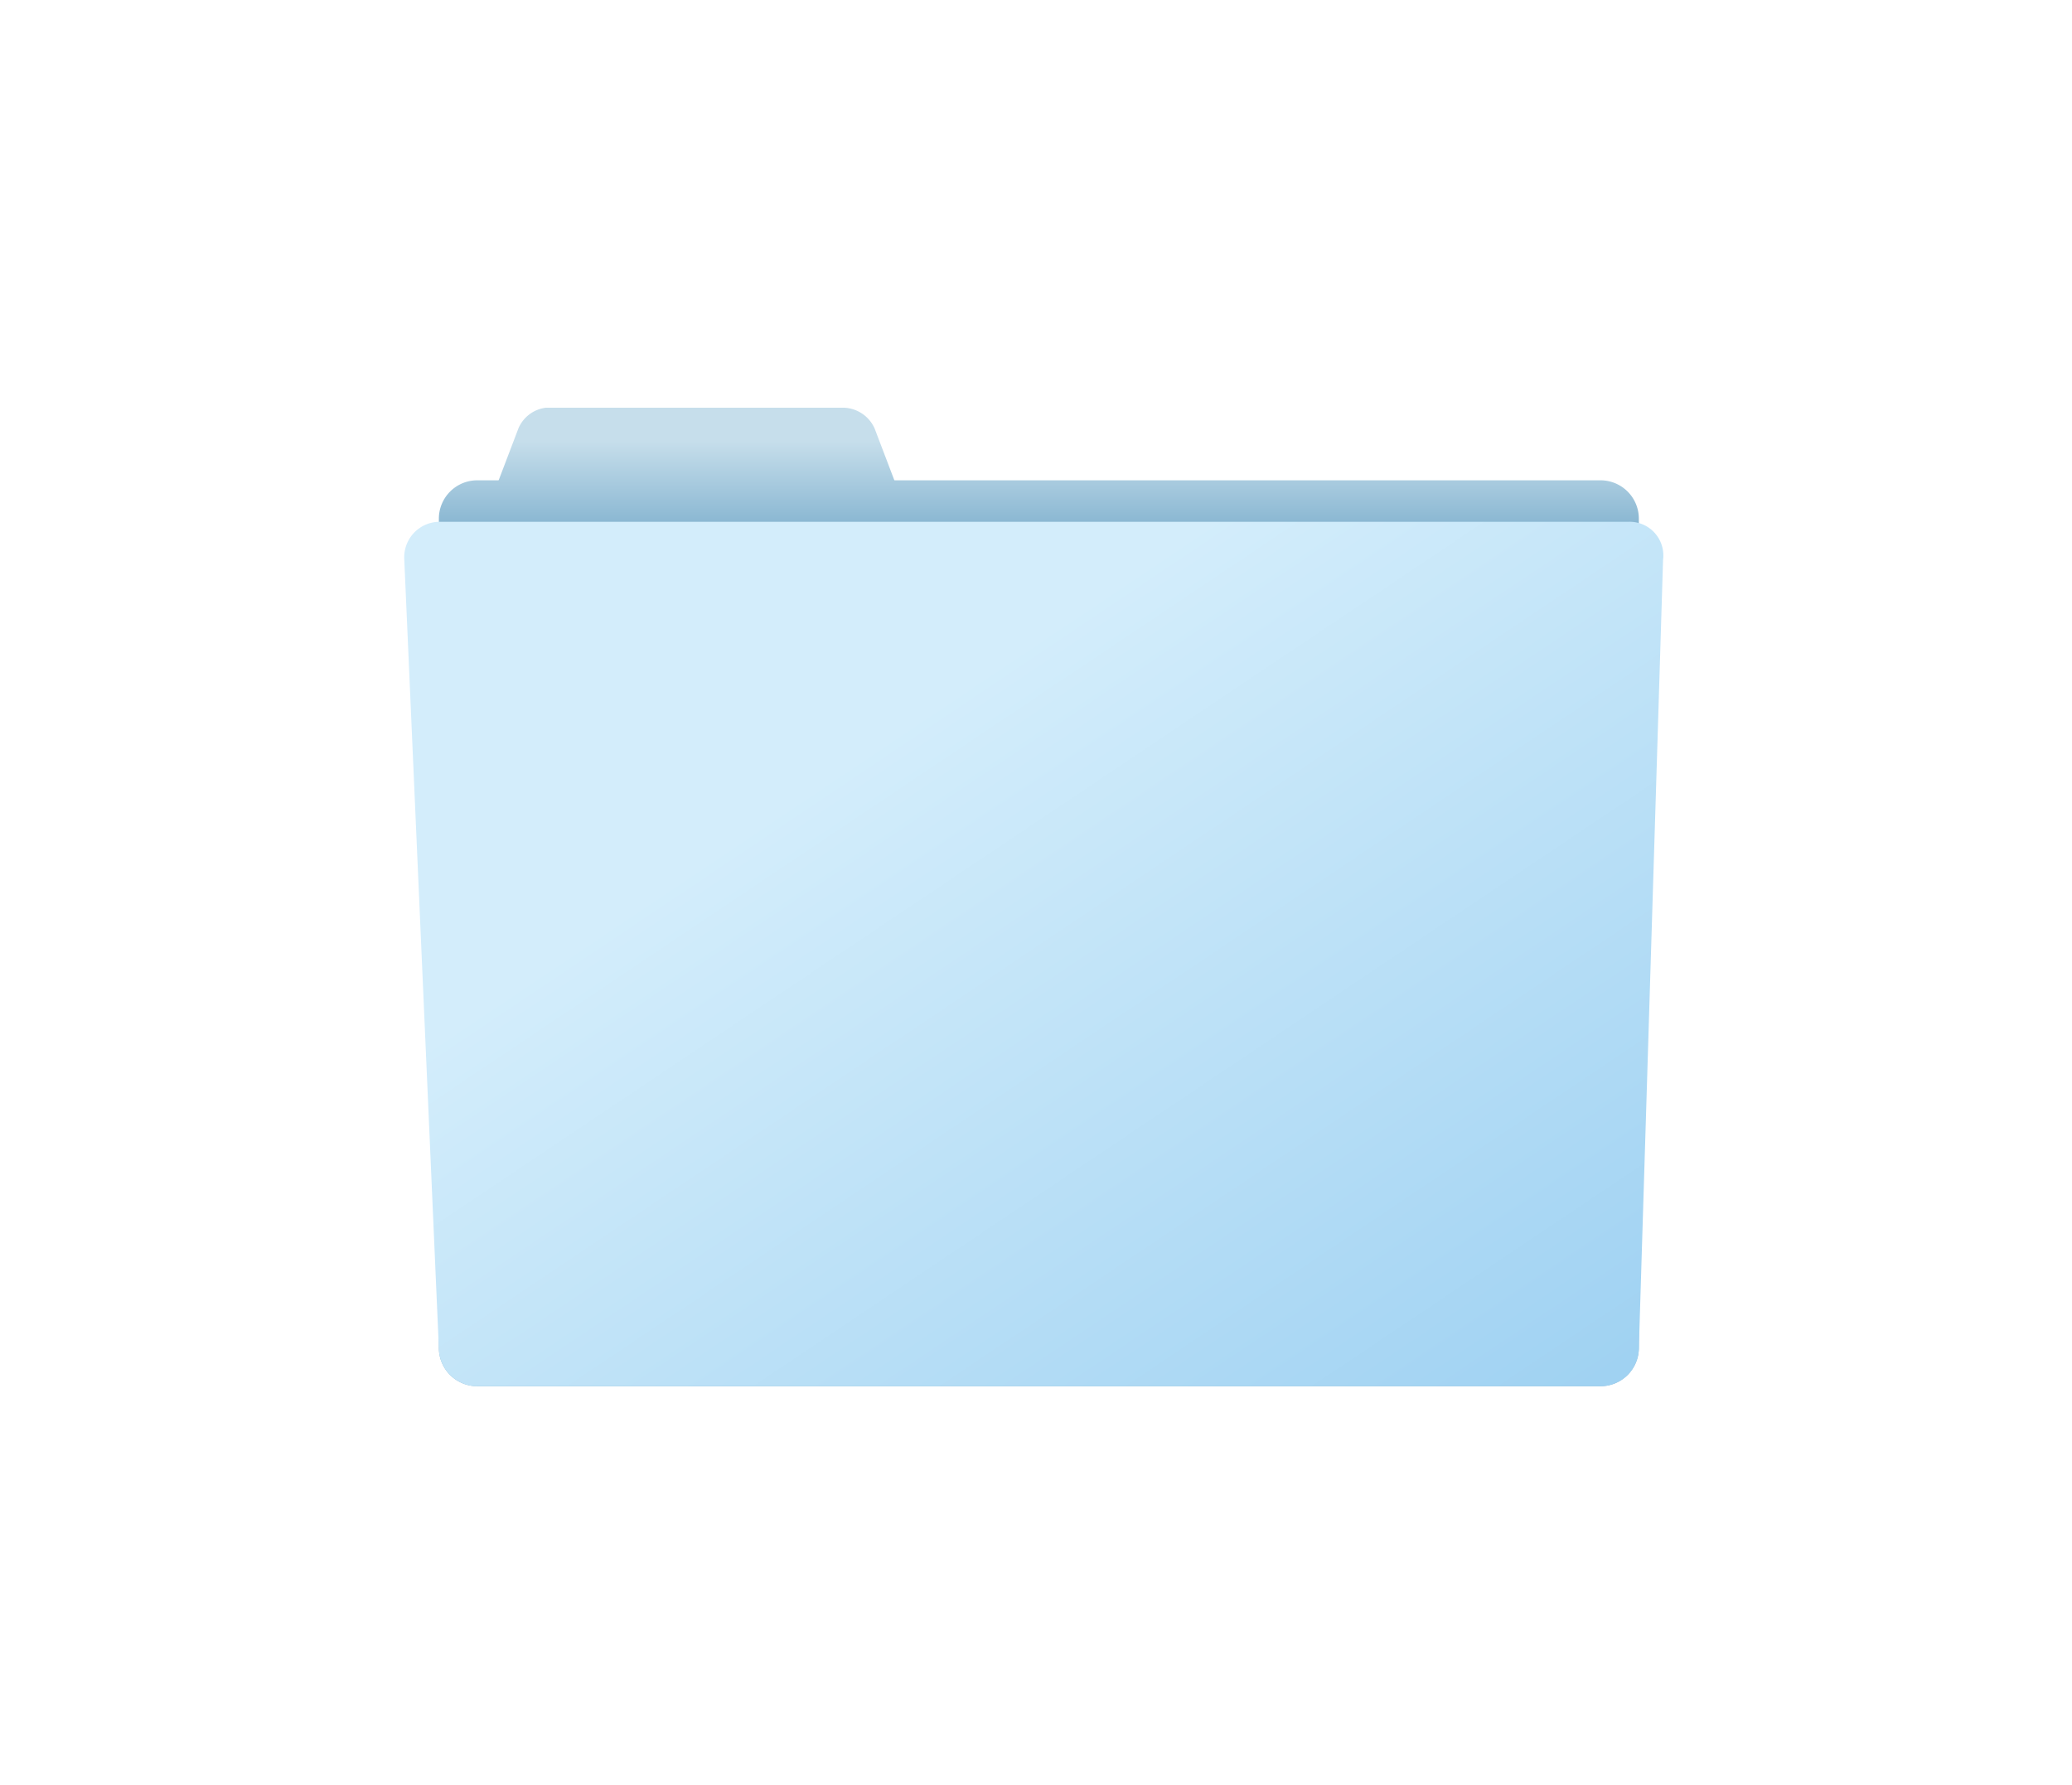 <svg xmlns="http://www.w3.org/2000/svg" xmlns:xlink="http://www.w3.org/1999/xlink" width="123" height="106" viewBox="0 0 123 106">
  <defs>
    <linearGradient id="linear-gradient" x1="0.499" y1="-0.025" x2="0.499" y2="1.008" gradientUnits="objectBoundingBox">
      <stop offset="0.31" stop-color="#c6deeb"/>
      <stop offset="1" stop-color="#8ab7d2"/>
    </linearGradient>
    <linearGradient id="linear-gradient-2" x1="0.5" y1="-0.083" x2="0.5" y2="0.047" xlink:href="#linear-gradient"/>
    <linearGradient id="linear-gradient-3" x1="0.032" y1="0.006" x2="0.976" y2="0.967" gradientUnits="objectBoundingBox">
      <stop offset="0.31" stop-color="#d3edfb"/>
      <stop offset="1" stop-color="#a0d2f2"/>
    </linearGradient>
  </defs>
  <g id="icon" transform="translate(24 24.205)">
    <rect id="bg" width="123" height="106" transform="translate(-24 -24.205)" fill="#fff" opacity="0"/>
    <g id="Group_7228" data-name="Group 7228" transform="translate(5.058)">
      <path id="Path_5056" data-name="Path 5056" d="M26.967,5.543a.9.9,0,0,1-.821,1.232H3.359c-.821,0-1.026-.616-.821-1.232L4.18,1.232A2.039,2.039,0,0,1,5.823,0H23.477a2.079,2.079,0,0,1,1.848,1.232Z" transform="translate(-2.464)" fill="url(#linear-gradient)"/>
    </g>
    <g id="Group_7229" data-name="Group 7229" transform="translate(2.053 4.311)">
      <path id="Path_5057" data-name="Path 5057" d="M72.234,53.627a2.278,2.278,0,0,1-2.258,2.258H3.258A2.278,2.278,0,0,1,1,53.627V4.358A2.278,2.278,0,0,1,3.258,2.1H69.976a2.278,2.278,0,0,1,2.258,2.258V53.627Z" transform="translate(-1 -2.1)" fill="url(#linear-gradient-2)"/>
    </g>
    <g id="Group_7230" data-name="Group 7230" transform="translate(0 6.774)">
      <path id="Path_5058" data-name="Path 5058" d="M73.287,52.363a2.278,2.278,0,0,1-2.258,2.258H4.311a2.278,2.278,0,0,1-2.258-2.258L0,5.558A2.11,2.11,0,0,1,2.053,3.3H72.671a2,2,0,0,1,2.053,2.258Z" transform="translate(0 -3.3)" fill="url(#linear-gradient-3)"/>
    </g>
  </g>
</svg>
